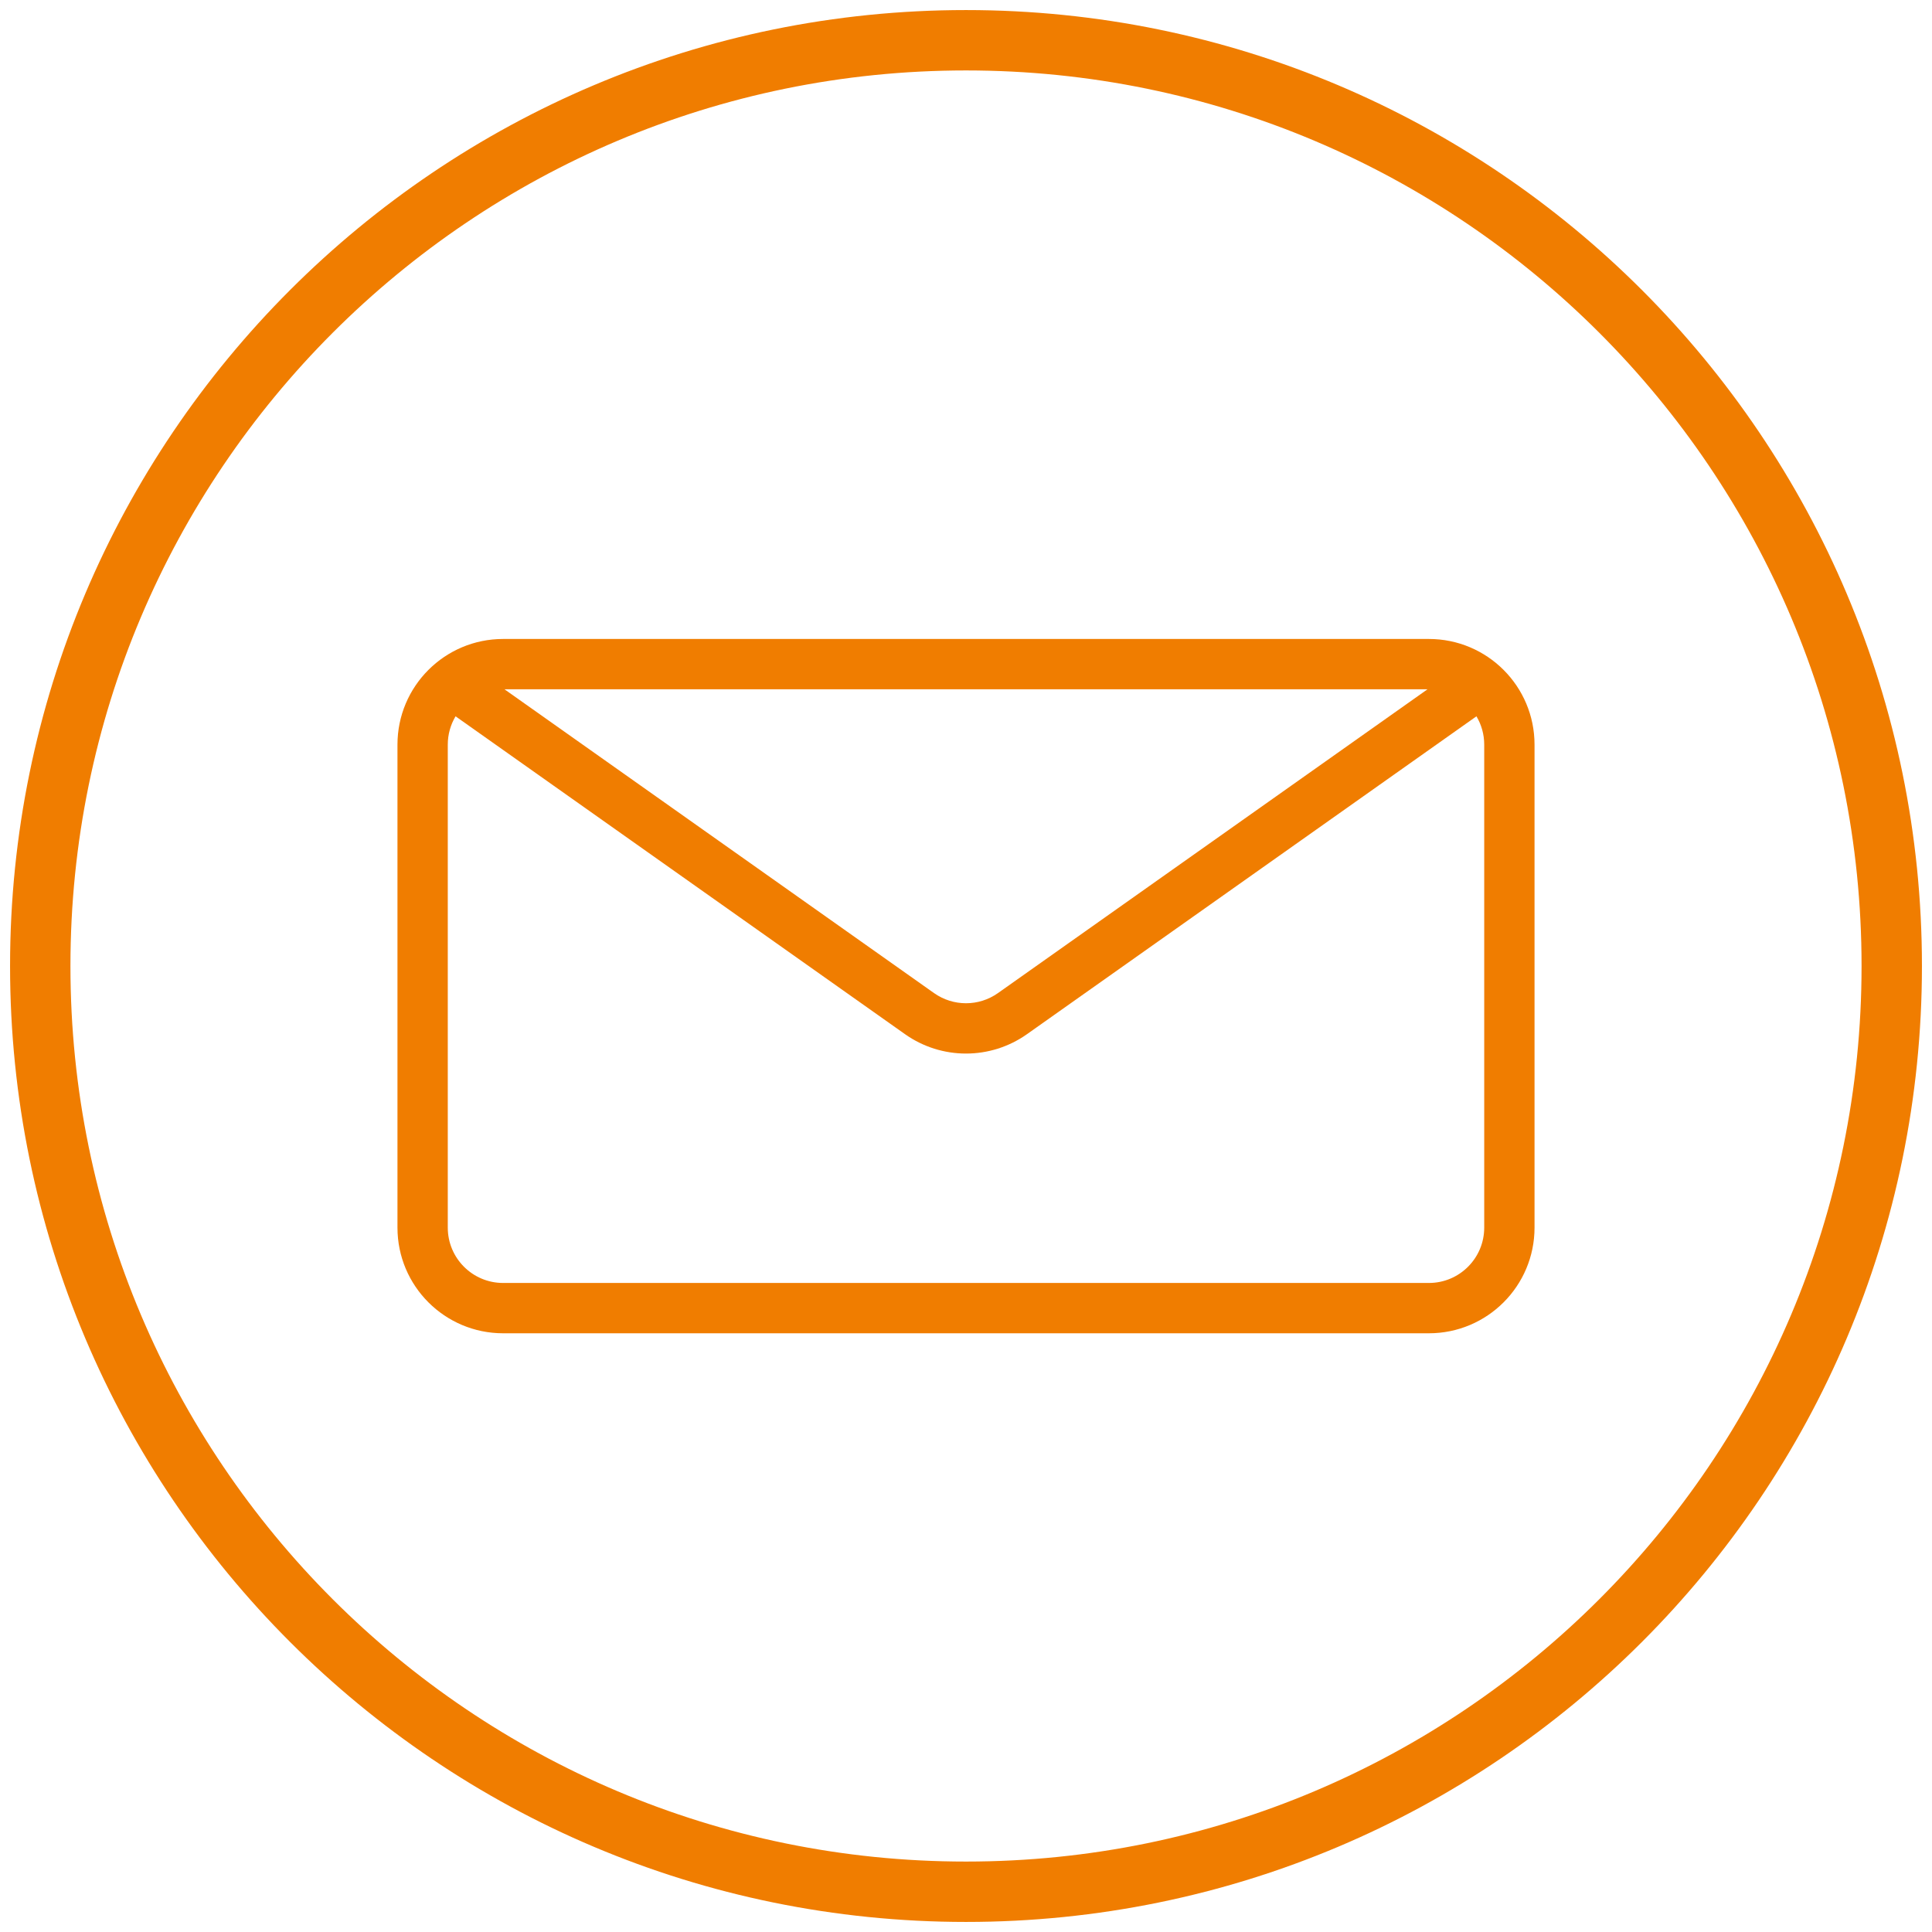 <svg width="96" height="96" viewBox="0 0 96 96" fill="none" xmlns="http://www.w3.org/2000/svg">
<path fill-rule="evenodd" clip-rule="evenodd" d="M3.5 48C3.5 23.423 23.423 3.5 48 3.5C72.577 3.5 92.5 23.423 92.5 48C92.5 72.577 72.577 92.5 48 92.5C23.423 92.5 3.5 72.577 3.5 48ZM48 0.5C21.767 0.5 0.5 21.767 0.5 48C0.5 74.234 21.767 95.5 48 95.5C74.234 95.5 95.5 74.234 95.5 48C95.5 21.767 74.234 0.5 48 0.5ZM25 31.75C22.101 31.75 19.75 34.1 19.75 37V61C19.75 63.9 22.101 66.25 25 66.25H71C73.9 66.25 76.25 63.9 76.25 61V37C76.25 34.1 73.9 31.75 71 31.75H25ZM46.412 49.346L25.067 34.25H70.933L49.588 49.346C48.636 50.019 47.364 50.019 46.412 49.346ZM22.25 37C22.25 36.486 22.391 36.005 22.637 35.593L44.969 51.387C46.785 52.672 49.215 52.672 51.031 51.387L73.364 35.593C73.609 36.005 73.75 36.486 73.75 37V61C73.75 62.519 72.519 63.75 71 63.75H25C23.481 63.75 22.25 62.519 22.25 61V37Z" fill="#F07D00"/>
</svg>
